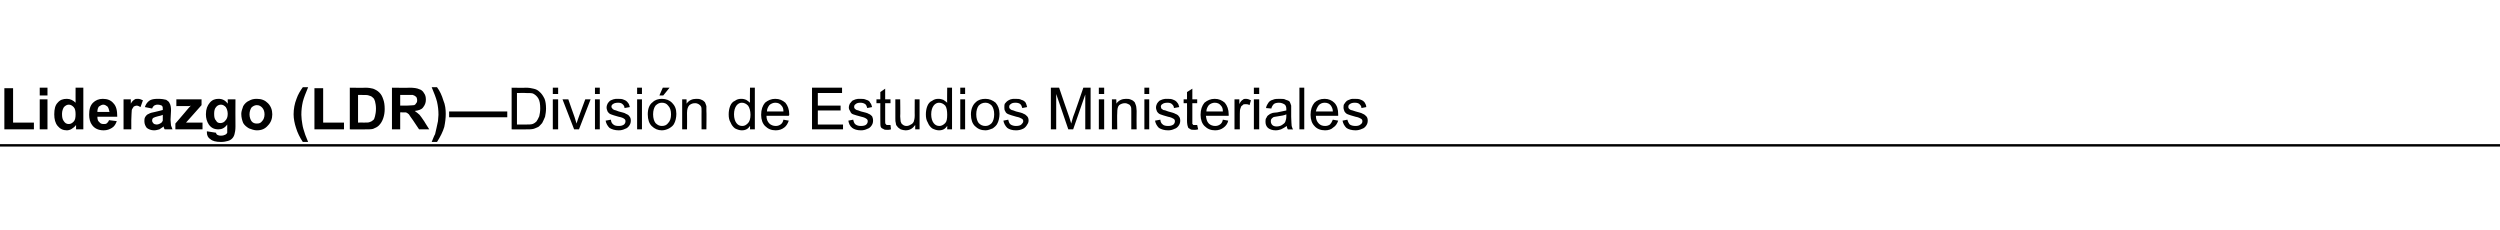 <?xml version="1.0" standalone="no"?>
<!DOCTYPE svg PUBLIC "-//W3C//DTD SVG 1.1//EN" "http://www.w3.org/Graphics/SVG/1.1/DTD/svg11.dtd">
<svg xmlns="http://www.w3.org/2000/svg" version="1.1" width="516px" height="47.5px" viewBox="0 0 516 47.5">
  <desc>Liderazgo (LDR)—Divisi n de Estudios Ministeriales</desc>
  <defs/>
  <g class="svg-textframe-paragraphrules">
    <line class="svg-paragraph-rulebelow" y1="30" y2="30" x1="0" x2="516" stroke="#000" stroke-width="0.5"/>
  </g>
  <g id="Polygon36984">
    <path d="M 0.9 26.7 L 0.9 18.2 L 2.7 18.2 L 2.7 25.3 L 7 25.3 L 7 26.7 L 0.9 26.7 Z M 8.2 19.7 L 8.2 18.1 L 9.8 18.1 L 9.8 19.7 L 8.2 19.7 Z M 8.2 26.7 L 8.2 20.5 L 9.8 20.5 L 9.8 26.7 L 8.2 26.7 Z M 17.2 26.7 L 15.7 26.7 C 15.7 26.7 15.7 25.82 15.7 25.8 C 15.4 26.2 15.1 26.4 14.8 26.6 C 14.5 26.8 14.1 26.9 13.8 26.9 C 13 26.9 12.4 26.6 11.9 26 C 11.4 25.4 11.2 24.6 11.2 23.6 C 11.2 22.5 11.4 21.7 11.9 21.2 C 12.4 20.6 13 20.4 13.8 20.4 C 14.5 20.4 15.1 20.7 15.6 21.2 C 15.59 21.24 15.6 18.1 15.6 18.1 L 17.2 18.1 L 17.2 26.7 Z M 12.8 23.5 C 12.8 24.2 12.9 24.6 13.1 24.9 C 13.4 25.4 13.7 25.6 14.2 25.6 C 14.6 25.6 14.9 25.4 15.2 25.1 C 15.5 24.8 15.6 24.3 15.6 23.6 C 15.6 22.9 15.5 22.4 15.2 22.1 C 14.9 21.8 14.6 21.6 14.2 21.6 C 13.8 21.6 13.5 21.8 13.2 22.1 C 13 22.4 12.8 22.9 12.8 23.5 Z M 22.5 24.8 C 22.5 24.8 24.1 25 24.1 25 C 23.9 25.6 23.6 26.1 23.1 26.4 C 22.6 26.7 22.1 26.9 21.4 26.9 C 20.3 26.9 19.5 26.5 19 25.8 C 18.6 25.3 18.4 24.5 18.4 23.7 C 18.4 22.6 18.6 21.8 19.2 21.2 C 19.7 20.7 20.4 20.4 21.2 20.4 C 22.2 20.4 22.9 20.7 23.4 21.3 C 24 21.9 24.2 22.8 24.2 24.1 C 24.2 24.1 20.1 24.1 20.1 24.1 C 20.1 24.6 20.2 25 20.5 25.2 C 20.7 25.5 21 25.6 21.4 25.6 C 21.7 25.6 21.9 25.6 22.1 25.4 C 22.2 25.3 22.4 25.1 22.5 24.8 Z M 22.6 23.1 C 22.5 22.6 22.4 22.3 22.2 22 C 21.9 21.8 21.7 21.6 21.3 21.6 C 21 21.6 20.7 21.8 20.4 22 C 20.2 22.3 20.1 22.6 20.1 23.1 C 20.1 23.1 22.6 23.1 22.6 23.1 Z M 27.1 26.7 L 25.5 26.7 L 25.5 20.5 L 27 20.5 C 27 20.5 26.99 21.4 27 21.4 C 27.2 21 27.5 20.7 27.7 20.6 C 27.9 20.4 28.1 20.4 28.4 20.4 C 28.8 20.4 29.1 20.5 29.5 20.7 C 29.5 20.7 29 22.1 29 22.1 C 28.7 21.9 28.4 21.8 28.2 21.8 C 28 21.8 27.8 21.9 27.6 22 C 27.5 22.2 27.3 22.4 27.2 22.7 C 27.2 23.1 27.1 23.8 27.1 24.8 C 27.11 24.81 27.1 26.7 27.1 26.7 Z M 31.4 22.4 C 31.4 22.4 29.9 22.1 29.9 22.1 C 30.1 21.5 30.4 21.1 30.8 20.8 C 31.2 20.5 31.8 20.4 32.6 20.4 C 33.4 20.4 33.9 20.5 34.3 20.6 C 34.6 20.8 34.9 21 35 21.3 C 35.2 21.6 35.3 22.1 35.3 22.8 C 35.3 22.8 35.2 24.7 35.2 24.7 C 35.2 25.2 35.3 25.6 35.3 25.9 C 35.4 26.2 35.5 26.4 35.6 26.7 C 35.6 26.7 34 26.7 34 26.7 C 33.9 26.6 33.9 26.5 33.8 26.3 C 33.8 26.2 33.8 26.1 33.8 26.1 C 33.5 26.3 33.2 26.5 32.9 26.7 C 32.5 26.8 32.2 26.9 31.8 26.9 C 31.2 26.9 30.7 26.7 30.3 26.4 C 30 26 29.8 25.6 29.8 25 C 29.8 24.7 29.8 24.4 30 24.1 C 30.2 23.8 30.4 23.6 30.7 23.5 C 31 23.3 31.5 23.2 32 23.1 C 32.8 22.9 33.3 22.8 33.6 22.7 C 33.6 22.7 33.6 22.5 33.6 22.5 C 33.6 22.2 33.6 22 33.4 21.8 C 33.2 21.7 32.9 21.6 32.5 21.6 C 32.2 21.6 32 21.7 31.8 21.8 C 31.7 21.9 31.5 22.1 31.4 22.4 Z M 33.6 23.7 C 33.4 23.8 33.1 23.9 32.6 24 C 32.2 24.1 31.9 24.2 31.7 24.3 C 31.5 24.4 31.4 24.6 31.4 24.9 C 31.4 25.1 31.5 25.3 31.7 25.5 C 31.8 25.6 32.1 25.7 32.3 25.7 C 32.6 25.7 32.9 25.6 33.2 25.4 C 33.4 25.3 33.5 25.1 33.6 24.9 C 33.6 24.7 33.6 24.5 33.6 24.1 C 33.6 24.1 33.6 23.7 33.6 23.7 Z M 36.2 26.7 L 36.2 25.5 C 36.2 25.5 38.54 22.78 38.5 22.8 C 38.9 22.3 39.2 22 39.4 21.8 C 39.2 21.9 38.9 21.9 38.6 21.9 C 38.64 21.87 36.4 21.9 36.4 21.9 L 36.4 20.5 L 41.6 20.5 L 41.6 21.7 L 39.2 24.4 C 39.2 24.4 38.37 25.33 38.4 25.3 C 38.8 25.3 39.1 25.3 39.2 25.3 C 39.22 25.29 41.8 25.3 41.8 25.3 L 41.8 26.7 L 36.2 26.7 Z M 42.7 27.3 C 42.7 27.3 42.7 27.2 42.7 27.1 C 42.7 27.1 44.6 27.4 44.6 27.4 C 44.6 27.6 44.7 27.7 44.8 27.8 C 45 27.9 45.2 28 45.6 28 C 46 28 46.3 27.9 46.5 27.8 C 46.7 27.7 46.8 27.6 46.9 27.4 C 46.9 27.3 46.9 27 46.9 26.6 C 46.9 26.6 46.9 25.7 46.9 25.7 C 46.4 26.4 45.8 26.7 45.1 26.7 C 44.2 26.7 43.6 26.4 43.1 25.7 C 42.7 25.1 42.5 24.4 42.5 23.6 C 42.5 22.5 42.8 21.8 43.3 21.2 C 43.8 20.6 44.4 20.4 45.1 20.4 C 45.9 20.4 46.5 20.7 47 21.4 C 47.03 21.39 47 20.5 47 20.5 L 48.6 20.5 C 48.6 20.5 48.57 26.1 48.6 26.1 C 48.6 26.8 48.5 27.4 48.4 27.7 C 48.3 28.1 48.1 28.4 47.9 28.6 C 47.7 28.8 47.4 29 47 29.1 C 46.6 29.2 46.2 29.3 45.6 29.3 C 44.6 29.3 43.8 29.1 43.4 28.7 C 42.9 28.4 42.7 27.9 42.7 27.3 C 42.7 27.3 42.7 27.3 42.7 27.3 Z M 44.2 23.5 C 44.2 24.2 44.3 24.6 44.6 24.9 C 44.8 25.3 45.1 25.4 45.5 25.4 C 45.9 25.4 46.3 25.2 46.5 24.9 C 46.8 24.6 47 24.2 47 23.5 C 47 22.9 46.8 22.4 46.6 22.1 C 46.3 21.8 46 21.6 45.6 21.6 C 45.2 21.6 44.8 21.8 44.6 22.1 C 44.3 22.4 44.2 22.9 44.2 23.5 Z M 49.8 23.5 C 49.8 23 50 22.5 50.2 21.9 C 50.5 21.4 50.9 21 51.4 20.8 C 51.9 20.5 52.4 20.4 53 20.4 C 54 20.4 54.7 20.7 55.3 21.3 C 55.9 21.9 56.2 22.7 56.2 23.6 C 56.2 24.5 55.9 25.3 55.3 25.9 C 54.7 26.6 54 26.9 53 26.9 C 52.5 26.9 51.9 26.7 51.4 26.5 C 50.9 26.2 50.5 25.9 50.2 25.4 C 50 24.9 49.8 24.3 49.8 23.5 Z M 51.5 23.6 C 51.5 24.2 51.7 24.7 51.9 25 C 52.2 25.4 52.6 25.5 53 25.5 C 53.5 25.5 53.8 25.4 54.1 25 C 54.4 24.7 54.6 24.2 54.6 23.6 C 54.6 23 54.4 22.5 54.1 22.2 C 53.8 21.9 53.5 21.7 53 21.7 C 52.6 21.7 52.2 21.9 51.9 22.2 C 51.7 22.5 51.5 23 51.5 23.6 Z M 62.9 27.5 C 63 27.9 63.3 28.5 63.6 29.3 C 63.6 29.3 62.5 29.3 62.5 29.3 C 61.9 28.4 61.4 27.4 61.1 26.4 C 60.8 25.5 60.6 24.5 60.6 23.6 C 60.6 22.5 60.8 21.4 61.2 20.4 C 61.5 19.5 62 18.7 62.5 18 C 62.5 18 63.6 18 63.6 18 C 63.1 19.2 62.7 20.2 62.5 21 C 62.3 21.9 62.2 22.7 62.2 23.7 C 62.2 24.3 62.3 25 62.4 25.6 C 62.5 26.3 62.7 26.9 62.9 27.5 C 62.9 27.5 62.9 27.5 62.9 27.5 Z M 64.9 26.7 L 64.9 18.2 L 66.7 18.2 L 66.7 25.3 L 71 25.3 L 71 26.7 L 64.9 26.7 Z M 72.2 18.1 C 72.2 18.1 75.37 18.15 75.4 18.1 C 76.1 18.1 76.6 18.2 77 18.3 C 77.5 18.5 77.9 18.7 78.3 19.1 C 78.7 19.5 78.9 19.9 79.1 20.5 C 79.3 21 79.4 21.7 79.4 22.5 C 79.4 23.2 79.3 23.8 79.1 24.4 C 78.9 25 78.6 25.5 78.2 25.9 C 77.9 26.2 77.5 26.4 77 26.6 C 76.6 26.7 76.1 26.7 75.5 26.7 C 75.46 26.74 72.2 26.7 72.2 26.7 L 72.2 18.1 Z M 73.9 19.6 L 73.9 25.3 C 73.9 25.3 75.23 25.29 75.2 25.3 C 75.7 25.3 76.1 25.3 76.3 25.2 C 76.6 25.1 76.8 25 77 24.8 C 77.2 24.7 77.3 24.4 77.4 24 C 77.5 23.6 77.6 23.1 77.6 22.4 C 77.6 21.8 77.5 21.3 77.4 20.9 C 77.3 20.6 77.2 20.3 76.9 20.1 C 76.7 19.9 76.5 19.8 76.1 19.7 C 75.9 19.6 75.4 19.6 74.7 19.6 C 74.71 19.6 73.9 19.6 73.9 19.6 Z M 80.9 26.7 L 80.9 18.1 C 80.9 18.1 84.53 18.15 84.5 18.1 C 85.4 18.1 86.1 18.2 86.5 18.4 C 86.9 18.5 87.3 18.8 87.5 19.2 C 87.8 19.6 87.9 20 87.9 20.6 C 87.9 21.2 87.7 21.7 87.3 22.2 C 87 22.6 86.4 22.8 85.6 22.9 C 86 23.2 86.3 23.4 86.6 23.7 C 86.8 23.9 87.1 24.4 87.6 25.1 C 87.55 25.06 88.6 26.7 88.6 26.7 L 86.5 26.7 C 86.5 26.7 85.27 24.87 85.3 24.9 C 84.8 24.2 84.5 23.8 84.4 23.6 C 84.2 23.4 84 23.3 83.8 23.2 C 83.7 23.2 83.4 23.2 83 23.2 C 82.96 23.15 82.6 23.2 82.6 23.2 L 82.6 26.7 L 80.9 26.7 Z M 82.6 21.8 C 82.6 21.8 83.89 21.78 83.9 21.8 C 84.7 21.8 85.2 21.7 85.5 21.7 C 85.7 21.6 85.8 21.5 85.9 21.3 C 86.1 21.1 86.1 20.9 86.1 20.7 C 86.1 20.4 86 20.1 85.9 20 C 85.7 19.8 85.5 19.7 85.2 19.6 C 85.1 19.6 84.7 19.6 84 19.6 C 83.96 19.6 82.6 19.6 82.6 19.6 L 82.6 21.8 Z M 89.1 29.3 C 89.4 28.6 89.6 28 89.8 27.7 C 89.9 27.3 90 26.9 90.1 26.4 C 90.2 25.9 90.3 25.4 90.4 25 C 90.4 24.6 90.5 24.1 90.5 23.7 C 90.5 22.7 90.4 21.9 90.2 21 C 90 20.2 89.6 19.2 89.1 18 C 89.1 18 90.2 18 90.2 18 C 90.8 18.8 91.2 19.7 91.5 20.7 C 91.9 21.6 92 22.6 92 23.5 C 92 24.4 91.9 25.2 91.7 26.2 C 91.4 27.2 90.9 28.2 90.2 29.3 C 90.2 29.3 89.1 29.3 89.1 29.3 Z M 92.7 24.2 L 92.7 23 L 104.7 23 L 104.7 24.2 L 92.7 24.2 Z M 105.6 26.7 L 105.6 18.1 C 105.6 18.1 108.54 18.15 108.5 18.1 C 109.2 18.1 109.7 18.2 110.1 18.3 C 110.6 18.4 111 18.6 111.3 18.9 C 111.8 19.3 112.1 19.8 112.4 20.4 C 112.6 20.9 112.7 21.6 112.7 22.4 C 112.7 23 112.6 23.6 112.5 24.1 C 112.3 24.6 112.1 25 111.9 25.4 C 111.6 25.7 111.4 26 111.1 26.2 C 110.8 26.3 110.5 26.5 110.1 26.6 C 109.7 26.7 109.2 26.7 108.7 26.7 C 108.69 26.74 105.6 26.7 105.6 26.7 Z M 106.7 25.7 C 106.7 25.7 108.56 25.72 108.6 25.7 C 109.1 25.7 109.6 25.7 109.9 25.6 C 110.2 25.5 110.5 25.3 110.7 25.1 C 110.9 24.8 111.1 24.5 111.3 24 C 111.4 23.6 111.5 23 111.5 22.4 C 111.5 21.5 111.4 20.8 111.1 20.3 C 110.8 19.8 110.4 19.5 110 19.3 C 109.7 19.2 109.2 19.2 108.5 19.2 C 108.53 19.16 106.7 19.2 106.7 19.2 L 106.7 25.7 Z M 114.1 19.4 L 114.1 18.1 L 115.2 18.1 L 115.2 19.4 L 114.1 19.4 Z M 114.1 26.7 L 114.1 20.5 L 115.2 20.5 L 115.2 26.7 L 114.1 26.7 Z M 118.5 26.7 L 116.1 20.5 L 117.3 20.5 C 117.3 20.5 118.59 24.24 118.6 24.2 C 118.7 24.6 118.9 25.1 119 25.5 C 119.1 25.2 119.2 24.8 119.4 24.3 C 119.38 24.31 120.8 20.5 120.8 20.5 L 121.9 20.5 L 119.5 26.7 L 118.5 26.7 Z M 122.8 19.4 L 122.8 18.1 L 123.8 18.1 L 123.8 19.4 L 122.8 19.4 Z M 122.8 26.7 L 122.8 20.5 L 123.8 20.5 L 123.8 26.7 L 122.8 26.7 Z M 125 24.9 C 125 24.9 126.1 24.7 126.1 24.7 C 126.1 25.1 126.3 25.5 126.6 25.7 C 126.8 25.9 127.2 26 127.7 26 C 128.2 26 128.5 25.9 128.8 25.7 C 129 25.5 129.1 25.3 129.1 25 C 129.1 24.8 129 24.6 128.8 24.5 C 128.7 24.4 128.3 24.2 127.7 24.1 C 126.9 23.9 126.4 23.7 126.1 23.6 C 125.8 23.5 125.6 23.3 125.4 23 C 125.3 22.7 125.2 22.5 125.2 22.2 C 125.2 21.9 125.3 21.6 125.4 21.4 C 125.5 21.2 125.7 21 125.9 20.8 C 126.1 20.7 126.3 20.6 126.6 20.5 C 126.9 20.4 127.2 20.4 127.5 20.4 C 128 20.4 128.4 20.4 128.8 20.6 C 129.1 20.7 129.4 20.9 129.6 21.2 C 129.8 21.4 129.9 21.7 130 22.1 C 130 22.1 128.9 22.3 128.9 22.3 C 128.9 21.9 128.7 21.7 128.5 21.5 C 128.3 21.3 128 21.2 127.6 21.2 C 127.1 21.2 126.7 21.3 126.5 21.5 C 126.3 21.6 126.2 21.8 126.2 22 C 126.2 22.2 126.3 22.3 126.4 22.4 C 126.4 22.5 126.6 22.6 126.8 22.7 C 126.9 22.7 127.2 22.8 127.7 23 C 128.4 23.2 129 23.3 129.2 23.5 C 129.5 23.6 129.8 23.8 129.9 24 C 130.1 24.2 130.2 24.5 130.2 24.9 C 130.2 25.3 130.1 25.6 129.9 25.9 C 129.7 26.2 129.4 26.5 129 26.6 C 128.6 26.8 128.2 26.9 127.7 26.9 C 126.9 26.9 126.3 26.7 125.8 26.4 C 125.4 26 125.1 25.5 125 24.9 Z M 131.5 19.4 L 131.5 18.1 L 132.5 18.1 L 132.5 19.4 L 131.5 19.4 Z M 131.5 26.7 L 131.5 20.5 L 132.5 20.5 L 132.5 26.7 L 131.5 26.7 Z M 133.7 23.6 C 133.7 22.5 134 21.6 134.7 21.1 C 135.2 20.6 135.9 20.4 136.6 20.4 C 137.5 20.4 138.2 20.7 138.7 21.2 C 139.3 21.8 139.6 22.5 139.6 23.5 C 139.6 24.3 139.4 25 139.2 25.4 C 139 25.9 138.6 26.2 138.1 26.5 C 137.7 26.7 137.2 26.9 136.6 26.9 C 135.8 26.9 135.1 26.6 134.5 26 C 134 25.5 133.7 24.7 133.7 23.6 Z M 134.8 23.6 C 134.8 24.4 135 25 135.3 25.4 C 135.7 25.8 136.1 26 136.6 26 C 137.2 26 137.6 25.8 137.9 25.4 C 138.3 25 138.5 24.4 138.5 23.6 C 138.5 22.8 138.3 22.2 137.9 21.8 C 137.6 21.4 137.2 21.2 136.6 21.2 C 136.1 21.2 135.7 21.4 135.3 21.8 C 135 22.2 134.8 22.8 134.8 23.6 Z M 136.1 19.7 L 136.8 18.1 L 138.2 18.1 L 136.9 19.7 L 136.1 19.7 Z M 140.8 26.7 L 140.8 20.5 L 141.7 20.5 C 141.7 20.5 141.74 21.4 141.7 21.4 C 142.2 20.7 142.9 20.4 143.7 20.4 C 144.1 20.4 144.4 20.4 144.8 20.6 C 145.1 20.7 145.3 20.9 145.5 21.1 C 145.6 21.3 145.7 21.6 145.8 21.9 C 145.8 22.1 145.8 22.4 145.8 22.9 C 145.85 22.91 145.8 26.7 145.8 26.7 L 144.8 26.7 C 144.8 26.7 144.79 22.95 144.8 23 C 144.8 22.5 144.8 22.2 144.7 22 C 144.6 21.8 144.4 21.6 144.2 21.5 C 144 21.4 143.8 21.3 143.5 21.3 C 143 21.3 142.7 21.4 142.3 21.7 C 142 22 141.8 22.5 141.8 23.3 C 141.84 23.34 141.8 26.7 141.8 26.7 L 140.8 26.7 Z M 154.8 26.7 C 154.8 26.7 154.83 25.95 154.8 26 C 154.4 26.6 153.9 26.9 153.1 26.9 C 152.6 26.9 152.1 26.7 151.7 26.5 C 151.3 26.2 151 25.8 150.8 25.3 C 150.5 24.8 150.4 24.3 150.4 23.6 C 150.4 23 150.5 22.4 150.7 21.9 C 150.9 21.4 151.2 21 151.7 20.8 C 152.1 20.5 152.5 20.4 153 20.4 C 153.4 20.4 153.8 20.5 154 20.6 C 154.3 20.8 154.6 21 154.8 21.2 C 154.76 21.23 154.8 18.1 154.8 18.1 L 155.8 18.1 L 155.8 26.7 L 154.8 26.7 Z M 151.5 23.6 C 151.5 24.4 151.7 25 152 25.4 C 152.3 25.8 152.7 26 153.2 26 C 153.7 26 154 25.8 154.4 25.4 C 154.7 25.1 154.9 24.5 154.9 23.7 C 154.9 22.9 154.7 22.2 154.4 21.8 C 154 21.4 153.6 21.2 153.1 21.2 C 152.7 21.2 152.3 21.4 152 21.8 C 151.7 22.2 151.5 22.8 151.5 23.6 Z M 161.7 24.7 C 161.7 24.7 162.8 24.9 162.8 24.9 C 162.6 25.5 162.3 26 161.9 26.3 C 161.4 26.7 160.8 26.9 160.1 26.9 C 159.2 26.9 158.5 26.6 157.9 26 C 157.4 25.5 157.1 24.7 157.1 23.7 C 157.1 22.6 157.4 21.8 157.9 21.2 C 158.5 20.7 159.2 20.4 160 20.4 C 160.9 20.4 161.5 20.7 162.1 21.2 C 162.6 21.8 162.9 22.6 162.9 23.6 C 162.9 23.7 162.9 23.8 162.8 23.9 C 162.8 23.9 158.2 23.9 158.2 23.9 C 158.2 24.6 158.4 25.1 158.8 25.5 C 159.1 25.8 159.6 26 160.1 26 C 160.5 26 160.8 25.9 161.1 25.7 C 161.4 25.5 161.6 25.2 161.7 24.7 Z M 158.3 23 C 158.3 23 161.7 23 161.7 23 C 161.7 22.5 161.6 22.1 161.3 21.8 C 161 21.4 160.6 21.2 160 21.2 C 159.6 21.2 159.1 21.4 158.8 21.7 C 158.5 22.1 158.3 22.5 158.3 23 Z M 167.6 26.7 L 167.6 18.1 L 173.8 18.1 L 173.8 19.2 L 168.8 19.2 L 168.8 21.8 L 173.5 21.8 L 173.5 22.8 L 168.8 22.8 L 168.8 25.7 L 174 25.7 L 174 26.7 L 167.6 26.7 Z M 175.1 24.9 C 175.1 24.9 176.1 24.7 176.1 24.7 C 176.2 25.1 176.3 25.5 176.6 25.7 C 176.9 25.9 177.2 26 177.7 26 C 178.2 26 178.6 25.9 178.8 25.7 C 179 25.5 179.1 25.3 179.1 25 C 179.1 24.8 179 24.6 178.8 24.5 C 178.7 24.4 178.3 24.2 177.8 24.1 C 177 23.9 176.4 23.7 176.1 23.6 C 175.8 23.5 175.6 23.3 175.5 23 C 175.3 22.7 175.2 22.5 175.2 22.2 C 175.2 21.9 175.3 21.6 175.4 21.4 C 175.6 21.2 175.7 21 175.9 20.8 C 176.1 20.7 176.3 20.6 176.6 20.5 C 176.9 20.4 177.2 20.4 177.5 20.4 C 178 20.4 178.4 20.4 178.8 20.6 C 179.2 20.7 179.5 20.9 179.6 21.2 C 179.8 21.4 179.9 21.7 180 22.1 C 180 22.1 179 22.3 179 22.3 C 178.9 21.9 178.8 21.7 178.6 21.5 C 178.3 21.3 178 21.2 177.6 21.2 C 177.1 21.2 176.8 21.3 176.6 21.5 C 176.4 21.6 176.3 21.8 176.3 22 C 176.3 22.2 176.3 22.3 176.4 22.4 C 176.5 22.5 176.6 22.6 176.8 22.7 C 176.9 22.7 177.2 22.8 177.7 23 C 178.5 23.2 179 23.3 179.3 23.5 C 179.6 23.6 179.8 23.8 180 24 C 180.1 24.2 180.2 24.5 180.2 24.9 C 180.2 25.3 180.1 25.6 179.9 25.9 C 179.7 26.2 179.4 26.5 179 26.6 C 178.6 26.8 178.2 26.9 177.7 26.9 C 176.9 26.9 176.3 26.7 175.9 26.4 C 175.4 26 175.2 25.5 175.1 24.9 Z M 183.3 25.8 C 183.4 25.8 183.6 25.8 183.8 25.8 C 183.8 25.8 183.9 26.7 183.9 26.7 C 183.6 26.8 183.4 26.8 183.1 26.8 C 182.8 26.8 182.5 26.8 182.3 26.6 C 182 26.5 181.9 26.4 181.8 26.2 C 181.7 26 181.7 25.5 181.7 24.9 C 181.68 24.91 181.7 21.3 181.7 21.3 L 180.9 21.3 L 180.9 20.5 L 181.7 20.5 L 181.7 19 L 182.7 18.3 L 182.7 20.5 L 183.8 20.5 L 183.8 21.3 L 182.7 21.3 C 182.7 21.3 182.72 24.97 182.7 25 C 182.7 25.3 182.7 25.5 182.8 25.6 C 182.8 25.6 182.9 25.7 183 25.8 C 183 25.8 183.2 25.8 183.3 25.8 C 183.3 25.8 183.3 25.8 183.3 25.8 Z M 188.9 26.7 C 188.9 26.7 188.89 25.82 188.9 25.8 C 188.4 26.5 187.8 26.9 186.9 26.9 C 186.6 26.9 186.2 26.8 185.9 26.7 C 185.6 26.5 185.3 26.3 185.2 26.1 C 185 25.9 184.9 25.7 184.9 25.4 C 184.8 25.1 184.8 24.8 184.8 24.4 C 184.79 24.37 184.8 20.5 184.8 20.5 L 185.8 20.5 C 185.8 20.5 185.85 23.96 185.8 24 C 185.8 24.5 185.9 24.9 185.9 25.1 C 186 25.4 186.1 25.6 186.3 25.7 C 186.5 25.9 186.8 26 187.1 26 C 187.4 26 187.7 25.9 188 25.7 C 188.3 25.6 188.5 25.3 188.6 25.1 C 188.7 24.8 188.8 24.4 188.8 23.8 C 188.78 23.85 188.8 20.5 188.8 20.5 L 189.8 20.5 L 189.8 26.7 L 188.9 26.7 Z M 195.5 26.7 C 195.5 26.7 195.53 25.95 195.5 26 C 195.1 26.6 194.6 26.9 193.8 26.9 C 193.3 26.9 192.8 26.7 192.4 26.5 C 192 26.2 191.7 25.8 191.5 25.3 C 191.2 24.8 191.1 24.3 191.1 23.6 C 191.1 23 191.2 22.4 191.4 21.9 C 191.6 21.4 191.9 21 192.4 20.8 C 192.8 20.5 193.2 20.4 193.7 20.4 C 194.1 20.4 194.4 20.5 194.7 20.6 C 195 20.8 195.3 21 195.5 21.2 C 195.46 21.23 195.5 18.1 195.5 18.1 L 196.5 18.1 L 196.5 26.7 L 195.5 26.7 Z M 192.2 23.6 C 192.2 24.4 192.4 25 192.7 25.4 C 193 25.8 193.4 26 193.9 26 C 194.3 26 194.7 25.8 195.1 25.4 C 195.4 25.1 195.5 24.5 195.5 23.7 C 195.5 22.9 195.4 22.2 195.1 21.8 C 194.7 21.4 194.3 21.2 193.8 21.2 C 193.4 21.2 193 21.4 192.7 21.8 C 192.4 22.2 192.2 22.8 192.2 23.6 Z M 198.2 19.4 L 198.2 18.1 L 199.2 18.1 L 199.2 19.4 L 198.2 19.4 Z M 198.2 26.7 L 198.2 20.5 L 199.2 20.5 L 199.2 26.7 L 198.2 26.7 Z M 200.4 23.6 C 200.4 22.5 200.8 21.6 201.4 21.1 C 201.9 20.6 202.6 20.4 203.4 20.4 C 204.2 20.4 204.9 20.7 205.5 21.2 C 206 21.8 206.3 22.5 206.3 23.5 C 206.3 24.3 206.1 25 205.9 25.4 C 205.7 25.9 205.3 26.2 204.9 26.5 C 204.4 26.7 203.9 26.9 203.4 26.9 C 202.5 26.9 201.8 26.6 201.2 26 C 200.7 25.5 200.4 24.7 200.4 23.6 Z M 201.5 23.6 C 201.5 24.4 201.7 25 202 25.4 C 202.4 25.8 202.8 26 203.4 26 C 203.9 26 204.3 25.8 204.7 25.4 C 205 25 205.2 24.4 205.2 23.6 C 205.2 22.8 205 22.2 204.7 21.8 C 204.3 21.4 203.9 21.2 203.4 21.2 C 202.8 21.2 202.4 21.4 202 21.8 C 201.7 22.2 201.5 22.8 201.5 23.6 Z M 207.1 24.9 C 207.1 24.9 208.1 24.7 208.1 24.7 C 208.2 25.1 208.3 25.5 208.6 25.7 C 208.9 25.9 209.3 26 209.7 26 C 210.2 26 210.6 25.9 210.8 25.7 C 211 25.5 211.2 25.3 211.2 25 C 211.2 24.8 211.1 24.6 210.9 24.5 C 210.7 24.4 210.4 24.2 209.8 24.1 C 209 23.9 208.5 23.7 208.2 23.6 C 207.9 23.5 207.6 23.3 207.5 23 C 207.3 22.7 207.3 22.5 207.3 22.2 C 207.3 21.9 207.3 21.6 207.4 21.4 C 207.6 21.2 207.7 21 208 20.8 C 208.1 20.7 208.4 20.6 208.6 20.5 C 208.9 20.4 209.2 20.4 209.5 20.4 C 210 20.4 210.5 20.4 210.8 20.6 C 211.2 20.7 211.5 20.9 211.7 21.2 C 211.8 21.4 211.9 21.7 212 22.1 C 212 22.1 211 22.3 211 22.3 C 210.9 21.9 210.8 21.7 210.6 21.5 C 210.4 21.3 210 21.2 209.6 21.2 C 209.1 21.2 208.8 21.3 208.6 21.5 C 208.4 21.6 208.3 21.8 208.3 22 C 208.3 22.2 208.3 22.3 208.4 22.4 C 208.5 22.5 208.6 22.6 208.8 22.7 C 208.9 22.7 209.2 22.8 209.7 23 C 210.5 23.2 211 23.3 211.3 23.5 C 211.6 23.6 211.8 23.8 212 24 C 212.2 24.2 212.3 24.5 212.3 24.9 C 212.3 25.3 212.1 25.6 211.9 25.9 C 211.7 26.2 211.4 26.5 211.1 26.6 C 210.7 26.8 210.2 26.9 209.7 26.9 C 208.9 26.9 208.3 26.7 207.9 26.4 C 207.5 26 207.2 25.5 207.1 24.9 Z M 216.9 26.7 L 216.9 18.1 L 218.6 18.1 C 218.6 18.1 220.68 24.23 220.7 24.2 C 220.9 24.8 221 25.2 221.1 25.5 C 221.2 25.2 221.3 24.7 221.5 24.1 C 221.55 24.12 223.6 18.1 223.6 18.1 L 225.1 18.1 L 225.1 26.7 L 224 26.7 L 224 19.5 L 221.5 26.7 L 220.5 26.7 L 218 19.4 L 218 26.7 L 216.9 26.7 Z M 226.8 19.4 L 226.8 18.1 L 227.9 18.1 L 227.9 19.4 L 226.8 19.4 Z M 226.8 26.7 L 226.8 20.5 L 227.9 20.5 L 227.9 26.7 L 226.8 26.7 Z M 229.5 26.7 L 229.5 20.5 L 230.4 20.5 C 230.4 20.5 230.45 21.4 230.4 21.4 C 230.9 20.7 231.6 20.4 232.4 20.4 C 232.8 20.4 233.1 20.4 233.5 20.6 C 233.8 20.7 234 20.9 234.2 21.1 C 234.3 21.3 234.4 21.6 234.5 21.9 C 234.5 22.1 234.6 22.4 234.6 22.9 C 234.56 22.91 234.6 26.7 234.6 26.7 L 233.5 26.7 C 233.5 26.7 233.5 22.95 233.5 23 C 233.5 22.5 233.5 22.2 233.4 22 C 233.3 21.8 233.2 21.6 232.9 21.5 C 232.7 21.4 232.5 21.3 232.2 21.3 C 231.8 21.3 231.4 21.4 231 21.7 C 230.7 22 230.6 22.5 230.6 23.3 C 230.55 23.34 230.6 26.7 230.6 26.7 L 229.5 26.7 Z M 236.2 19.4 L 236.2 18.1 L 237.2 18.1 L 237.2 19.4 L 236.2 19.4 Z M 236.2 26.7 L 236.2 20.5 L 237.2 20.5 L 237.2 26.7 L 236.2 26.7 Z M 238.4 24.9 C 238.4 24.9 239.5 24.7 239.5 24.7 C 239.5 25.1 239.7 25.5 240 25.7 C 240.2 25.9 240.6 26 241.1 26 C 241.6 26 241.9 25.9 242.2 25.7 C 242.4 25.5 242.5 25.3 242.5 25 C 242.5 24.8 242.4 24.6 242.2 24.5 C 242 24.4 241.7 24.2 241.1 24.1 C 240.3 23.9 239.8 23.7 239.5 23.6 C 239.2 23.5 239 23.3 238.8 23 C 238.7 22.7 238.6 22.5 238.6 22.2 C 238.6 21.9 238.7 21.6 238.8 21.4 C 238.9 21.2 239.1 21 239.3 20.8 C 239.5 20.7 239.7 20.6 240 20.5 C 240.3 20.4 240.6 20.4 240.9 20.4 C 241.4 20.4 241.8 20.4 242.2 20.6 C 242.5 20.7 242.8 20.9 243 21.2 C 243.2 21.4 243.3 21.7 243.4 22.1 C 243.4 22.1 242.3 22.3 242.3 22.3 C 242.3 21.9 242.1 21.7 241.9 21.5 C 241.7 21.3 241.4 21.2 241 21.2 C 240.5 21.2 240.1 21.3 239.9 21.5 C 239.7 21.6 239.6 21.8 239.6 22 C 239.6 22.2 239.7 22.3 239.7 22.4 C 239.8 22.5 240 22.6 240.1 22.7 C 240.3 22.7 240.6 22.8 241.1 23 C 241.8 23.2 242.3 23.3 242.6 23.5 C 242.9 23.6 243.2 23.8 243.3 24 C 243.5 24.2 243.6 24.5 243.6 24.9 C 243.6 25.3 243.5 25.6 243.3 25.9 C 243.1 26.2 242.8 26.5 242.4 26.6 C 242 26.8 241.6 26.9 241.1 26.9 C 240.3 26.9 239.7 26.7 239.2 26.4 C 238.8 26 238.5 25.5 238.4 24.9 Z M 246.7 25.8 C 246.8 25.8 247 25.8 247.1 25.8 C 247.1 25.8 247.3 26.7 247.3 26.7 C 247 26.8 246.7 26.8 246.5 26.8 C 246.1 26.8 245.8 26.8 245.6 26.6 C 245.4 26.5 245.2 26.4 245.2 26.2 C 245.1 26 245 25.5 245 24.9 C 245.03 24.91 245 21.3 245 21.3 L 244.3 21.3 L 244.3 20.5 L 245 20.5 L 245 19 L 246.1 18.3 L 246.1 20.5 L 247.1 20.5 L 247.1 21.3 L 246.1 21.3 C 246.1 21.3 246.08 24.97 246.1 25 C 246.1 25.3 246.1 25.5 246.1 25.6 C 246.2 25.6 246.2 25.7 246.3 25.8 C 246.4 25.8 246.5 25.8 246.7 25.8 C 246.7 25.8 246.7 25.8 246.7 25.8 Z M 252.4 24.7 C 252.4 24.7 253.5 24.9 253.5 24.9 C 253.4 25.5 253 26 252.6 26.3 C 252.1 26.7 251.5 26.9 250.8 26.9 C 249.9 26.9 249.2 26.6 248.6 26 C 248.1 25.5 247.8 24.7 247.8 23.7 C 247.8 22.6 248.1 21.8 248.6 21.2 C 249.2 20.7 249.9 20.4 250.7 20.4 C 251.6 20.4 252.2 20.7 252.8 21.2 C 253.3 21.8 253.6 22.6 253.6 23.6 C 253.6 23.7 253.6 23.8 253.6 23.9 C 253.6 23.9 248.9 23.9 248.9 23.9 C 249 24.6 249.1 25.1 249.5 25.5 C 249.8 25.8 250.3 26 250.8 26 C 251.2 26 251.5 25.9 251.8 25.7 C 252.1 25.5 252.3 25.2 252.4 24.7 Z M 249 23 C 249 23 252.4 23 252.4 23 C 252.4 22.5 252.3 22.1 252 21.8 C 251.7 21.4 251.3 21.2 250.7 21.2 C 250.3 21.2 249.8 21.4 249.5 21.7 C 249.2 22.1 249 22.5 249 23 Z M 254.8 26.7 L 254.8 20.5 L 255.8 20.5 C 255.8 20.5 255.79 21.46 255.8 21.5 C 256 21 256.3 20.7 256.5 20.6 C 256.7 20.4 256.9 20.4 257.1 20.4 C 257.5 20.4 257.8 20.5 258.2 20.7 C 258.2 20.7 257.9 21.7 257.9 21.7 C 257.6 21.5 257.3 21.5 257.1 21.5 C 256.8 21.5 256.6 21.5 256.5 21.7 C 256.3 21.8 256.1 22 256.1 22.2 C 255.9 22.6 255.9 23 255.9 23.5 C 255.89 23.48 255.9 26.7 255.9 26.7 L 254.8 26.7 Z M 258.8 19.4 L 258.8 18.1 L 259.9 18.1 L 259.9 19.4 L 258.8 19.4 Z M 258.8 26.7 L 258.8 20.5 L 259.9 20.5 L 259.9 26.7 L 258.8 26.7 Z M 265.8 26.7 C 265.7 26.5 265.6 26.3 265.6 26 C 265.2 26.3 264.8 26.5 264.4 26.7 C 264.1 26.8 263.7 26.9 263.3 26.9 C 262.6 26.9 262.1 26.7 261.7 26.4 C 261.3 26 261.2 25.6 261.2 25.1 C 261.2 24.8 261.2 24.5 261.4 24.3 C 261.5 24 261.7 23.8 261.9 23.7 C 262.1 23.5 262.4 23.4 262.7 23.3 C 262.9 23.3 263.2 23.2 263.6 23.2 C 264.5 23 265.1 22.9 265.5 22.8 C 265.5 22.6 265.5 22.6 265.5 22.5 C 265.5 22.1 265.4 21.8 265.2 21.6 C 264.9 21.4 264.5 21.2 264 21.2 C 263.5 21.2 263.1 21.3 262.9 21.5 C 262.7 21.7 262.5 22 262.4 22.4 C 262.4 22.4 261.3 22.3 261.3 22.3 C 261.4 21.8 261.6 21.5 261.8 21.2 C 262 20.9 262.3 20.7 262.7 20.6 C 263.1 20.4 263.6 20.4 264.1 20.4 C 264.7 20.4 265.1 20.4 265.4 20.6 C 265.8 20.7 266 20.8 266.2 21 C 266.3 21.2 266.4 21.5 266.5 21.8 C 266.5 21.9 266.5 22.3 266.5 22.7 C 266.5 22.7 266.5 24.1 266.5 24.1 C 266.5 25.1 266.6 25.7 266.6 26 C 266.7 26.2 266.7 26.5 266.9 26.7 C 266.88 26.74 265.8 26.7 265.8 26.7 C 265.8 26.7 265.78 26.74 265.8 26.7 Z M 265.5 23.6 C 265.1 23.8 264.5 23.9 263.8 24 C 263.3 24.1 263 24.1 262.8 24.2 C 262.7 24.3 262.5 24.4 262.4 24.6 C 262.3 24.7 262.3 24.9 262.3 25.1 C 262.3 25.3 262.4 25.6 262.6 25.8 C 262.8 26 263.1 26.1 263.5 26.1 C 263.9 26.1 264.3 26 264.6 25.8 C 264.9 25.6 265.2 25.4 265.3 25.1 C 265.4 24.8 265.5 24.5 265.5 24 C 265.5 24 265.5 23.6 265.5 23.6 Z M 268.2 26.7 L 268.2 18.1 L 269.2 18.1 L 269.2 26.7 L 268.2 26.7 Z M 275.1 24.7 C 275.1 24.7 276.2 24.9 276.2 24.9 C 276 25.5 275.7 26 275.2 26.3 C 274.8 26.7 274.2 26.9 273.5 26.9 C 272.6 26.9 271.8 26.6 271.3 26 C 270.8 25.5 270.5 24.7 270.5 23.7 C 270.5 22.6 270.8 21.8 271.3 21.2 C 271.8 20.7 272.5 20.4 273.4 20.4 C 274.2 20.4 274.9 20.7 275.4 21.2 C 276 21.8 276.2 22.6 276.2 23.6 C 276.2 23.7 276.2 23.8 276.2 23.9 C 276.2 23.9 271.6 23.9 271.6 23.9 C 271.6 24.6 271.8 25.1 272.2 25.5 C 272.5 25.8 272.9 26 273.5 26 C 273.9 26 274.2 25.9 274.5 25.7 C 274.7 25.5 274.9 25.2 275.1 24.7 Z M 271.6 23 C 271.6 23 275.1 23 275.1 23 C 275.1 22.5 274.9 22.1 274.7 21.8 C 274.4 21.4 274 21.2 273.4 21.2 C 272.9 21.2 272.5 21.4 272.2 21.7 C 271.9 22.1 271.7 22.5 271.6 23 Z M 277.1 24.9 C 277.1 24.9 278.1 24.7 278.1 24.7 C 278.2 25.1 278.4 25.5 278.6 25.7 C 278.9 25.9 279.3 26 279.8 26 C 280.2 26 280.6 25.9 280.8 25.7 C 281.1 25.5 281.2 25.3 281.2 25 C 281.2 24.8 281.1 24.6 280.9 24.5 C 280.7 24.4 280.4 24.2 279.8 24.1 C 279 23.9 278.5 23.7 278.2 23.6 C 277.9 23.5 277.7 23.3 277.5 23 C 277.4 22.7 277.3 22.5 277.3 22.2 C 277.3 21.9 277.3 21.6 277.5 21.4 C 277.6 21.2 277.8 21 278 20.8 C 278.2 20.7 278.4 20.6 278.7 20.5 C 278.9 20.4 279.2 20.4 279.6 20.4 C 280.1 20.4 280.5 20.4 280.9 20.6 C 281.2 20.7 281.5 20.9 281.7 21.2 C 281.8 21.4 282 21.7 282 22.1 C 282 22.1 281 22.3 281 22.3 C 281 21.9 280.8 21.7 280.6 21.5 C 280.4 21.3 280.1 21.2 279.6 21.2 C 279.2 21.2 278.8 21.3 278.6 21.5 C 278.4 21.6 278.3 21.8 278.3 22 C 278.3 22.2 278.3 22.3 278.4 22.4 C 278.5 22.5 278.6 22.6 278.8 22.7 C 278.9 22.7 279.2 22.8 279.8 23 C 280.5 23.2 281 23.3 281.3 23.5 C 281.6 23.6 281.8 23.8 282 24 C 282.2 24.2 282.3 24.5 282.3 24.9 C 282.3 25.3 282.2 25.6 282 25.9 C 281.8 26.2 281.5 26.5 281.1 26.6 C 280.7 26.8 280.2 26.9 279.8 26.9 C 279 26.9 278.3 26.7 277.9 26.4 C 277.5 26 277.2 25.5 277.1 24.9 Z " stroke="none" fill="#000"/>
  </g>
</svg>